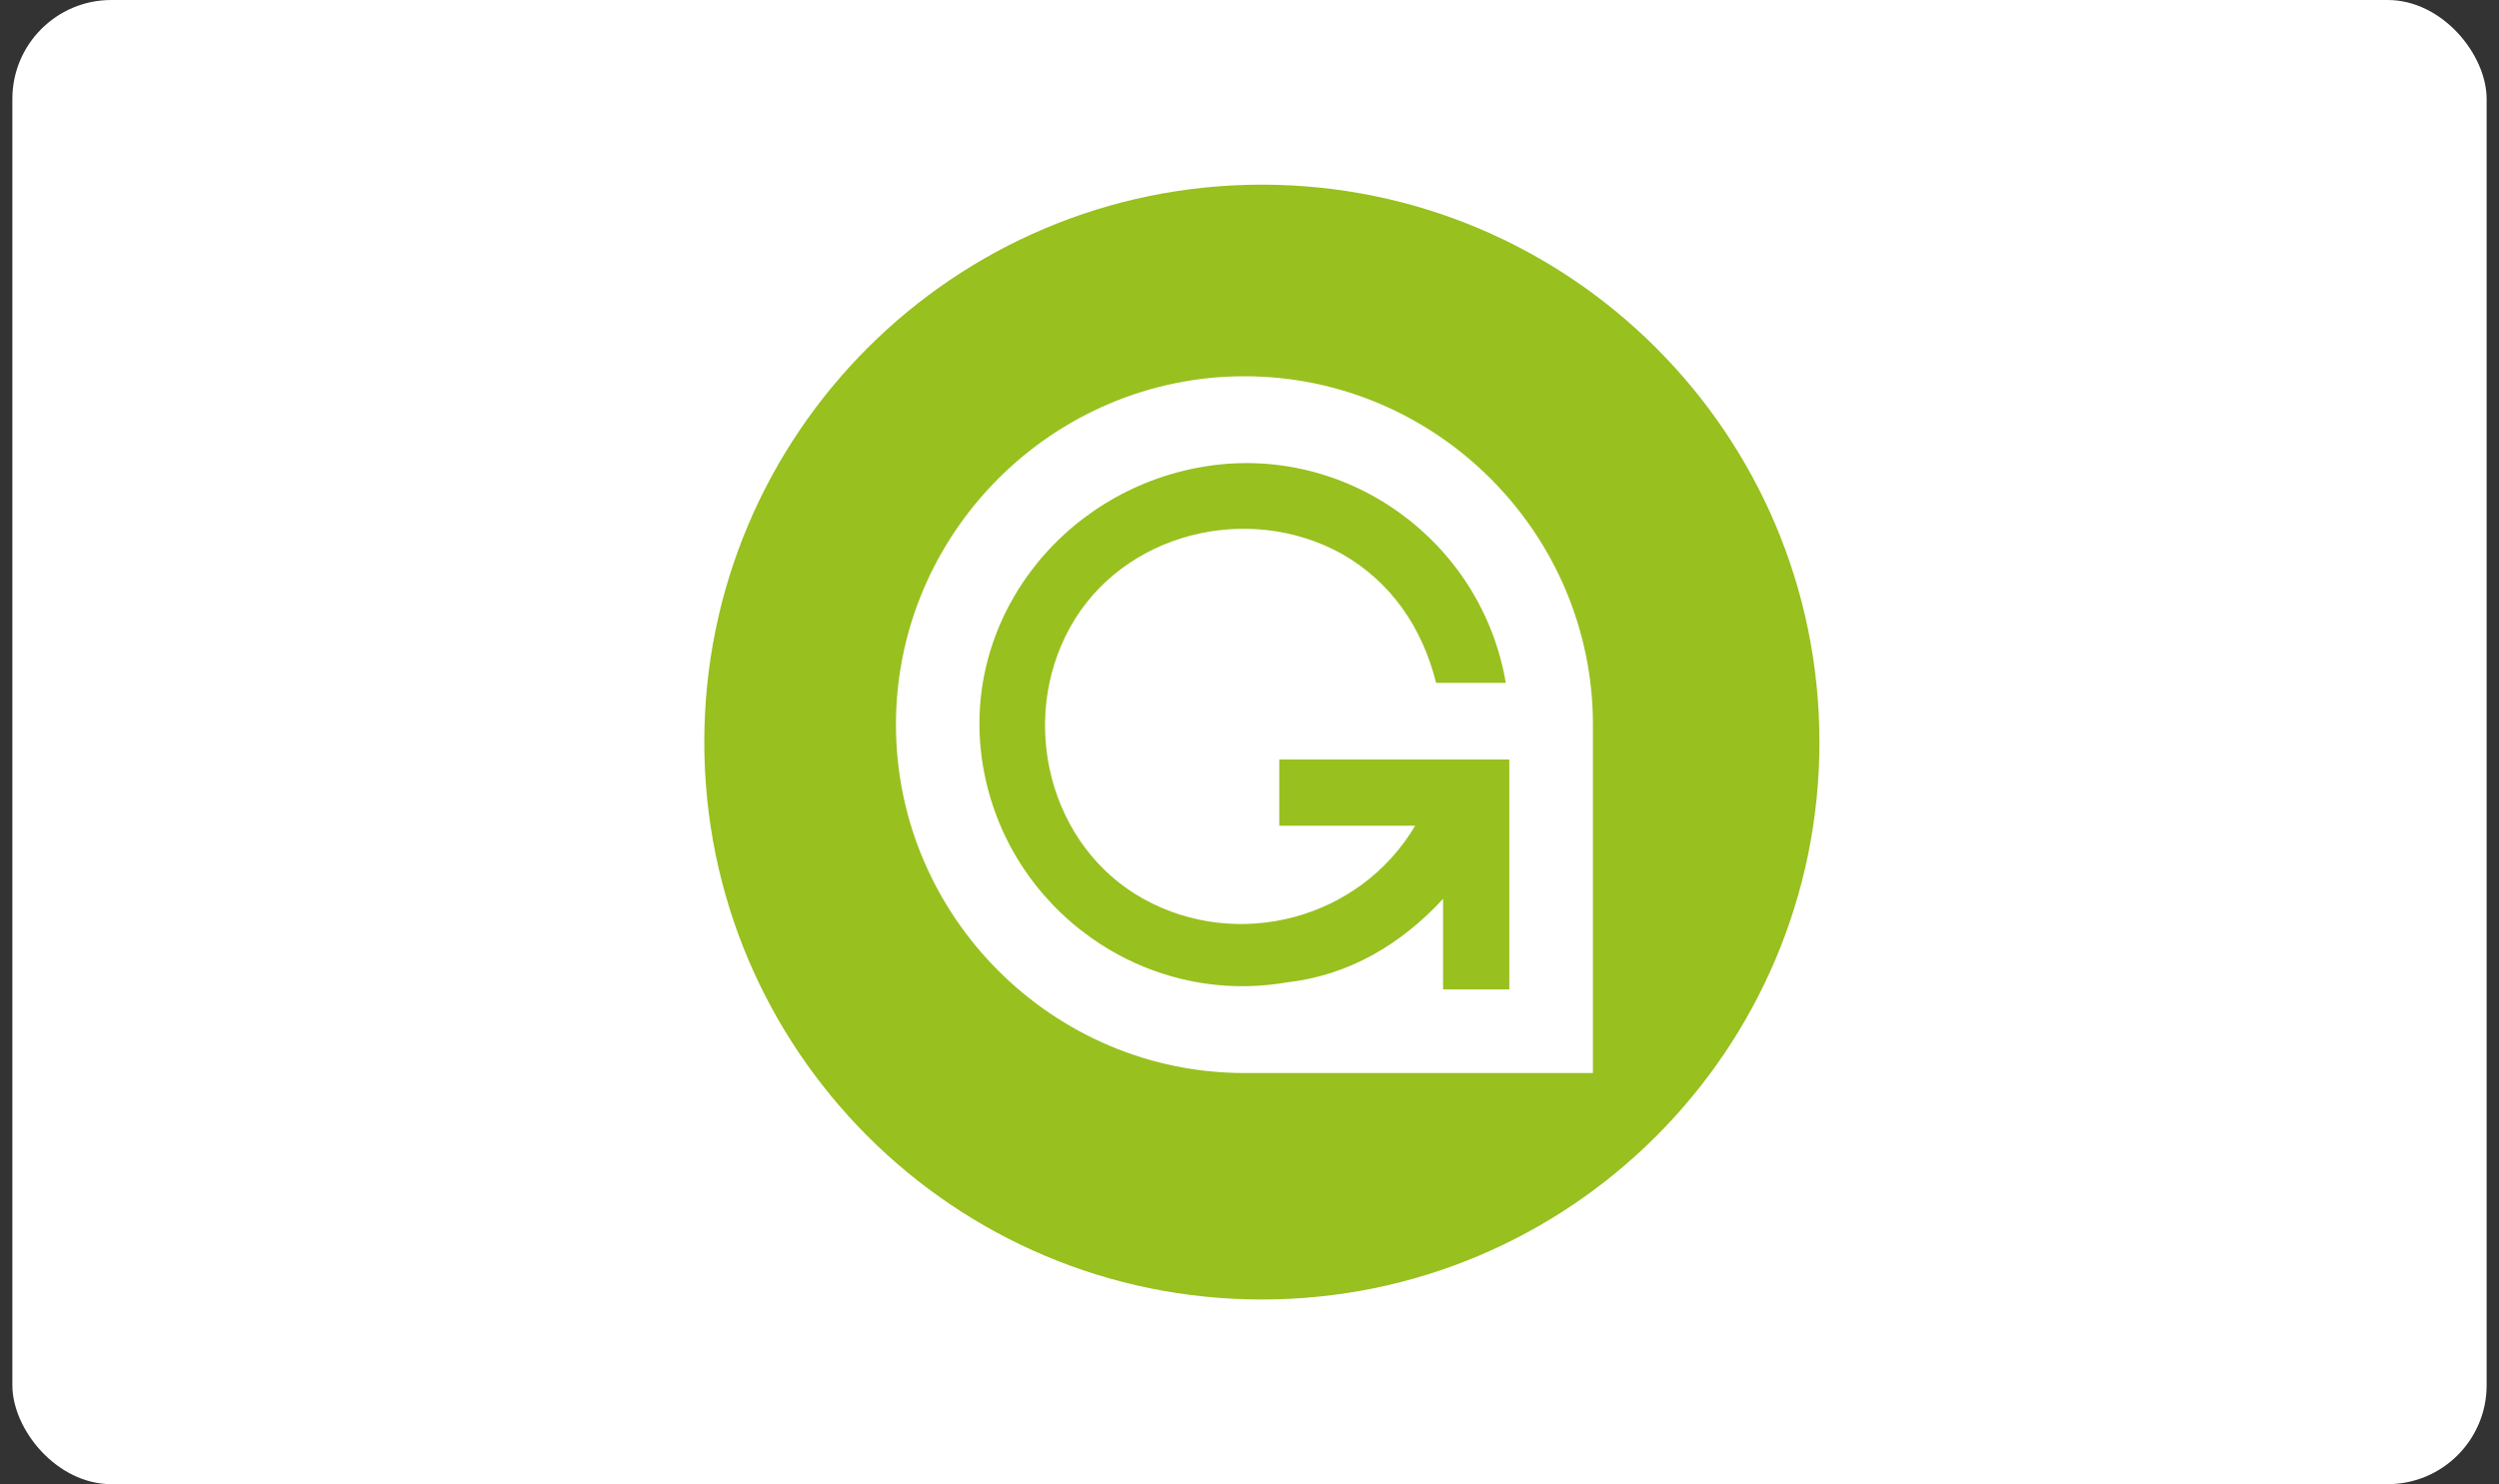 <svg width="101" height="60" viewBox="0 0 101 60" fill="none" xmlns="http://www.w3.org/2000/svg">
<rect x="0" y="0" width="101" height="60" fill="#333333" stroke="none"/>
<g clip-path="url(#clip0_4426_20720)">
<rect x="0.5" width="100" height="60" rx="4" fill="white"/>
<path d="M51 52.535C63.446 52.535 73.535 42.446 73.535 30C73.535 17.554 63.446 7.465 51 7.465C38.554 7.465 28.465 17.554 28.465 30C28.465 42.446 38.554 52.535 51 52.535Z" fill="#98C01F"/>
<path fill-rule="evenodd" clip-rule="evenodd" d="M50.296 15.211C58.042 15.211 64.38 21.549 64.38 29.296V43.38H50.296C42.549 43.38 36.211 37.042 36.211 29.296C36.211 21.549 42.549 15.211 50.296 15.211ZM58.324 36.338V40H61V30.704H51.704V33.38H57.197C54.944 37.183 50.014 38.451 46.211 36.338C42.408 34.225 41.141 29.155 43.254 25.352C45.366 21.549 50.437 20.282 54.239 22.395C56.211 23.521 57.479 25.352 58.042 27.606H60.859C59.873 21.831 54.38 17.887 48.606 18.873C42.831 19.859 38.746 25.211 39.732 30.986C40.718 36.761 46.211 40.704 51.986 39.718C54.521 39.437 56.634 38.169 58.324 36.338V36.338Z" fill="white"/>
</g>
<defs>
<clipPath id="clip0_4426_20720">
<rect width="100" height="60" fill="white" transform="translate(0.5)"/>
</clipPath>
</defs>
</svg>
